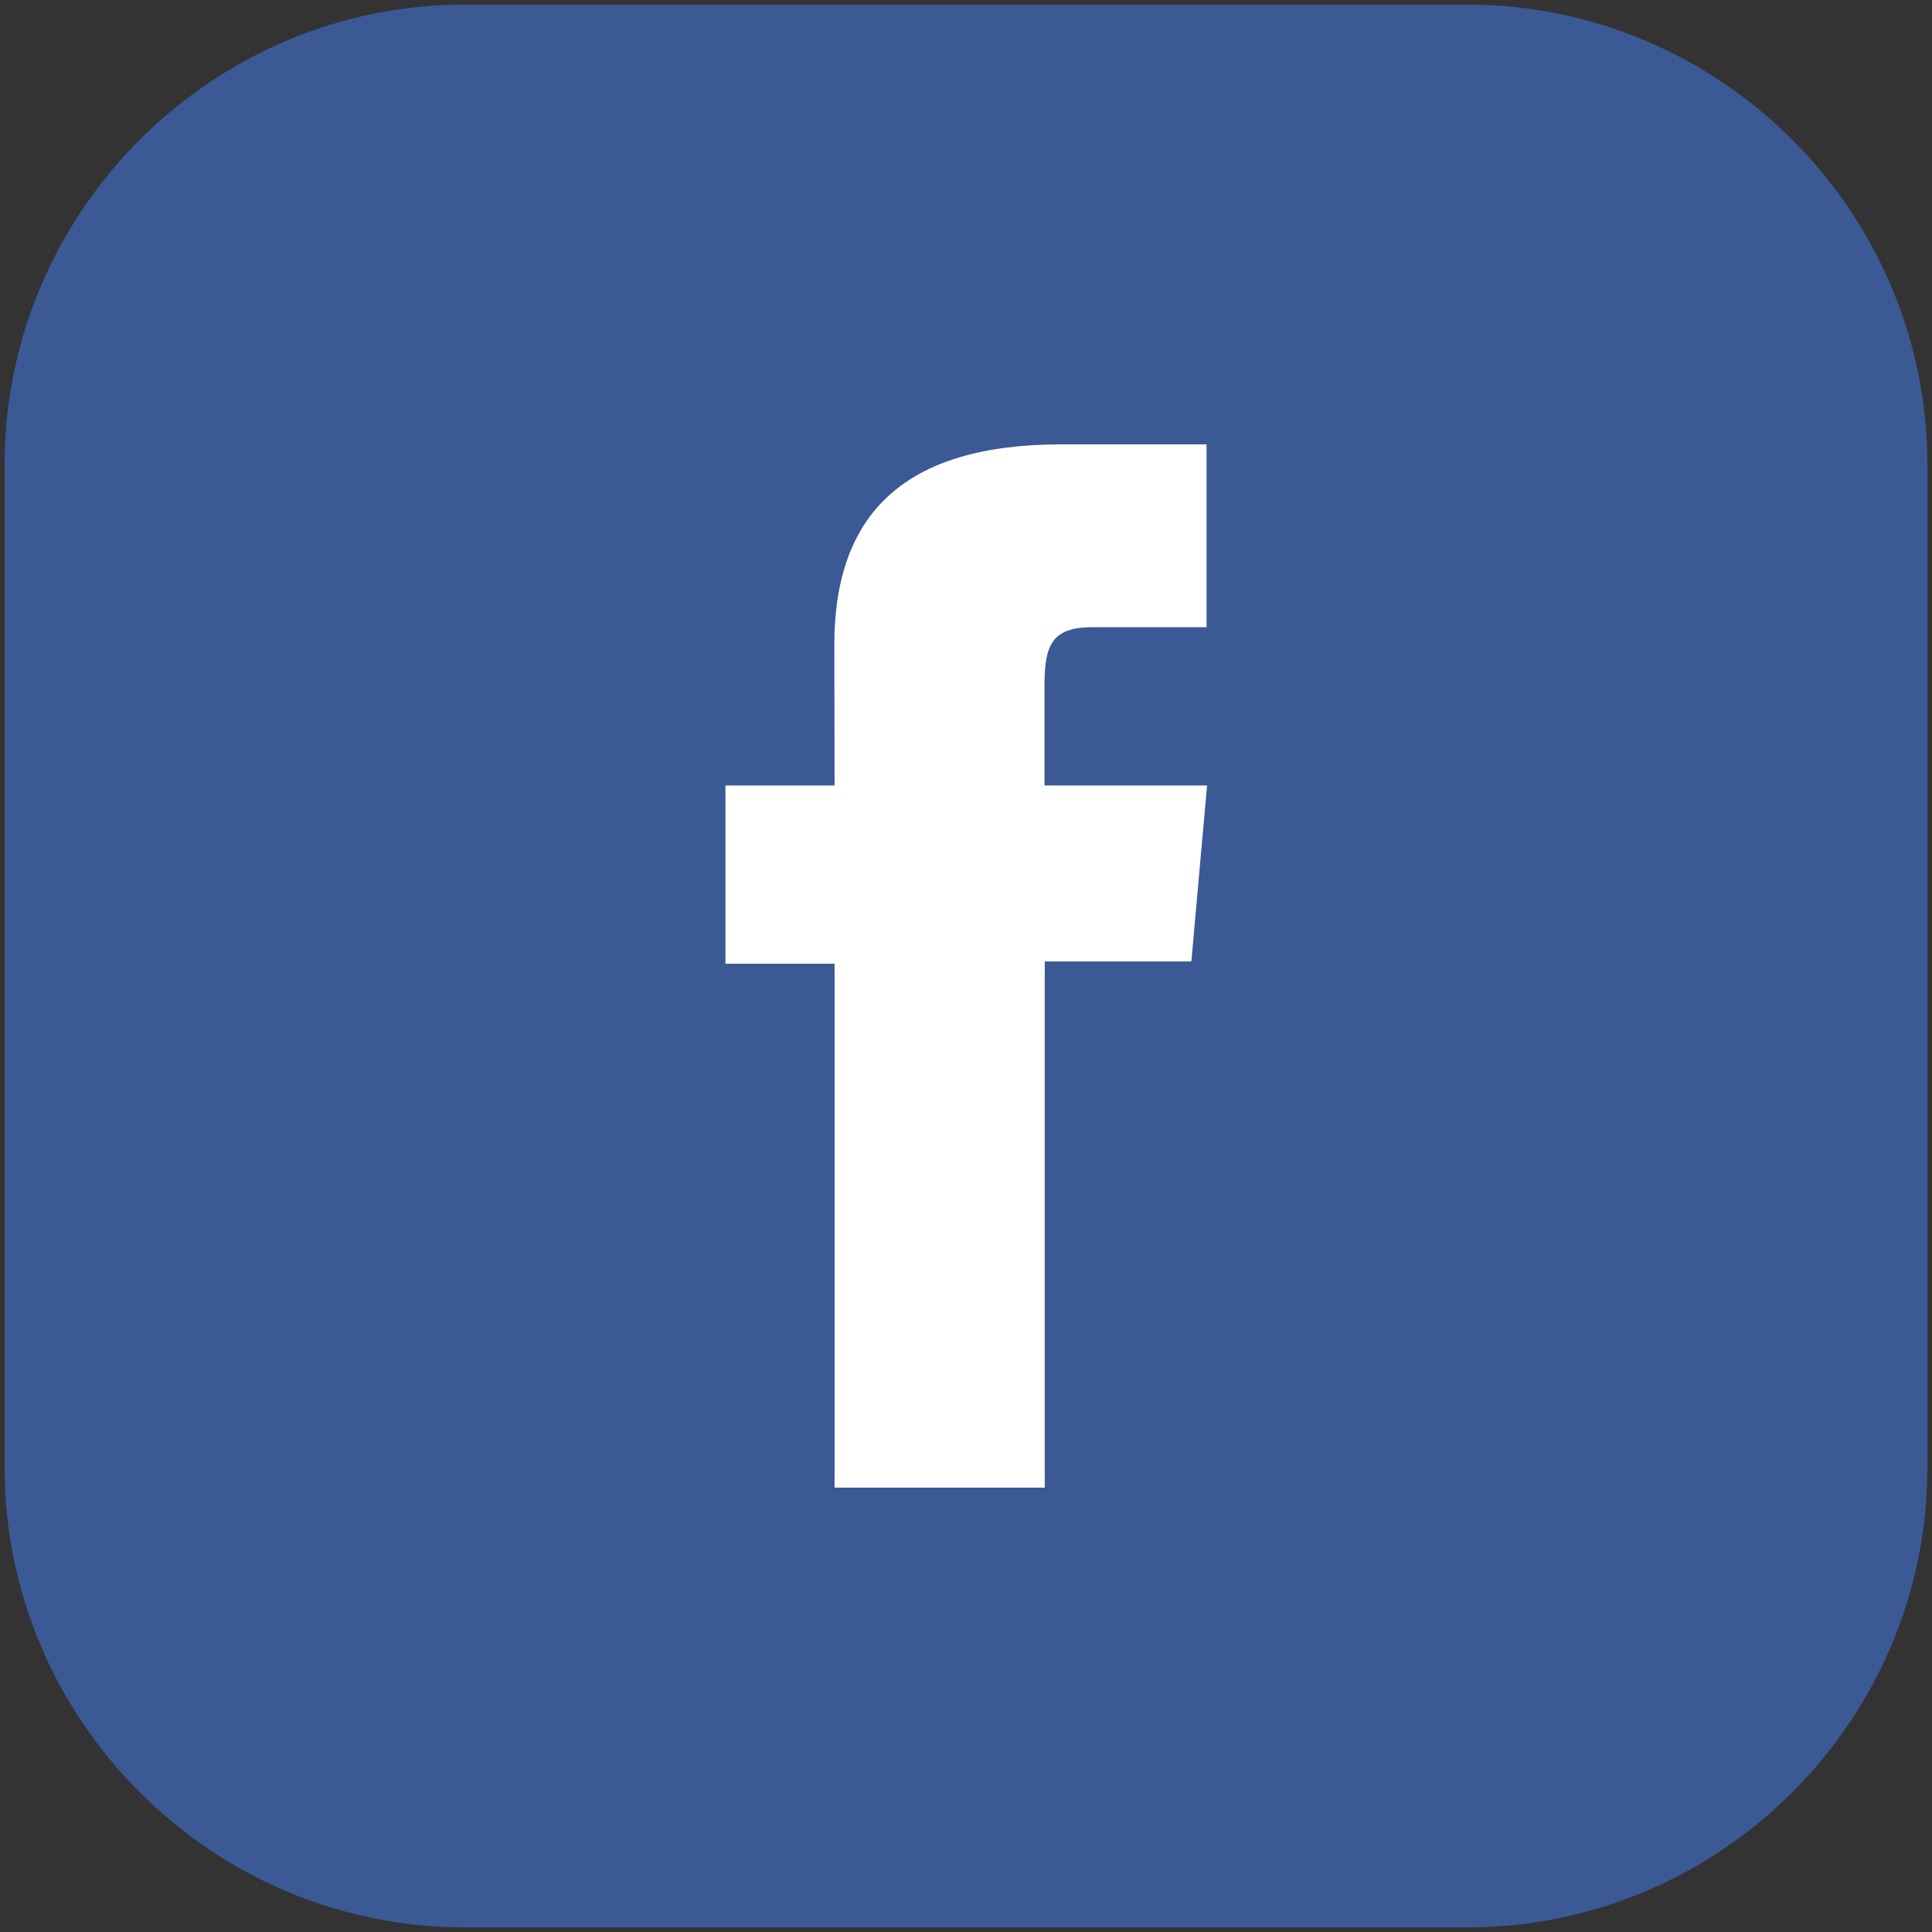 <?xml version="1.0" encoding="utf-8"?>
<!-- Generator: Adobe Illustrator 19.1.0, SVG Export Plug-In . SVG Version: 6.00 Build 0)  -->
<!DOCTYPE svg PUBLIC "-//W3C//DTD SVG 1.1//EN" "http://www.w3.org/Graphics/SVG/1.1/DTD/svg11.dtd">
<svg version="1.1" id="Layer_1" xmlns="http://www.w3.org/2000/svg" xmlns:xlink="http://www.w3.org/1999/xlink" x="0px" y="0px"
	 viewBox="0 0 42 42" enable-background="new 0 0 42 42" xml:space="preserve">
<rect x="0" y="0" width="42" height="42" fill="#333333" stroke="none"/>
<symbol  id="facebook" viewBox="-256 -256 512 512">
	<path id="facebook-icon_3_" fill="#FFFFFF" d="M-51.9,71.3h-43.1V0.9h43.1V-206h83V1.8h57.9l6.2,69.5H31c0,0,0,26,0,39.6
		c0,16.4,3.3,22.9,19.1,22.9c12.8,0,44.9,0,44.9,0V206c0,0-47.3,0-57.4,0c-61.7,0-89.6-27.2-89.6-79.2
		C-51.9,81.4-51.9,71.3-51.9,71.3z"/>
	<polygon fill="none" points="256,-256 -256,-256 -256,256 256,256 	"/>
</symbol>
<g>
	<path fill="#3B5994" d="M41.9,31.9V10.1c0-5.5-4.5-10-10-10l-21.8,0c-5.5,0-10,4.5-10,10v21.8c0,5.5,4.5,10,10,10h21.8
		C37.4,41.9,41.9,37.4,41.9,31.9z"/>
	
		<use xlink:href="#facebook"  width="512" height="512" x="-256" y="-256" transform="matrix(5.504707e-02 0 0 -5.504707e-02 21 21)" overflow="visible"/>
</g>
</svg>
